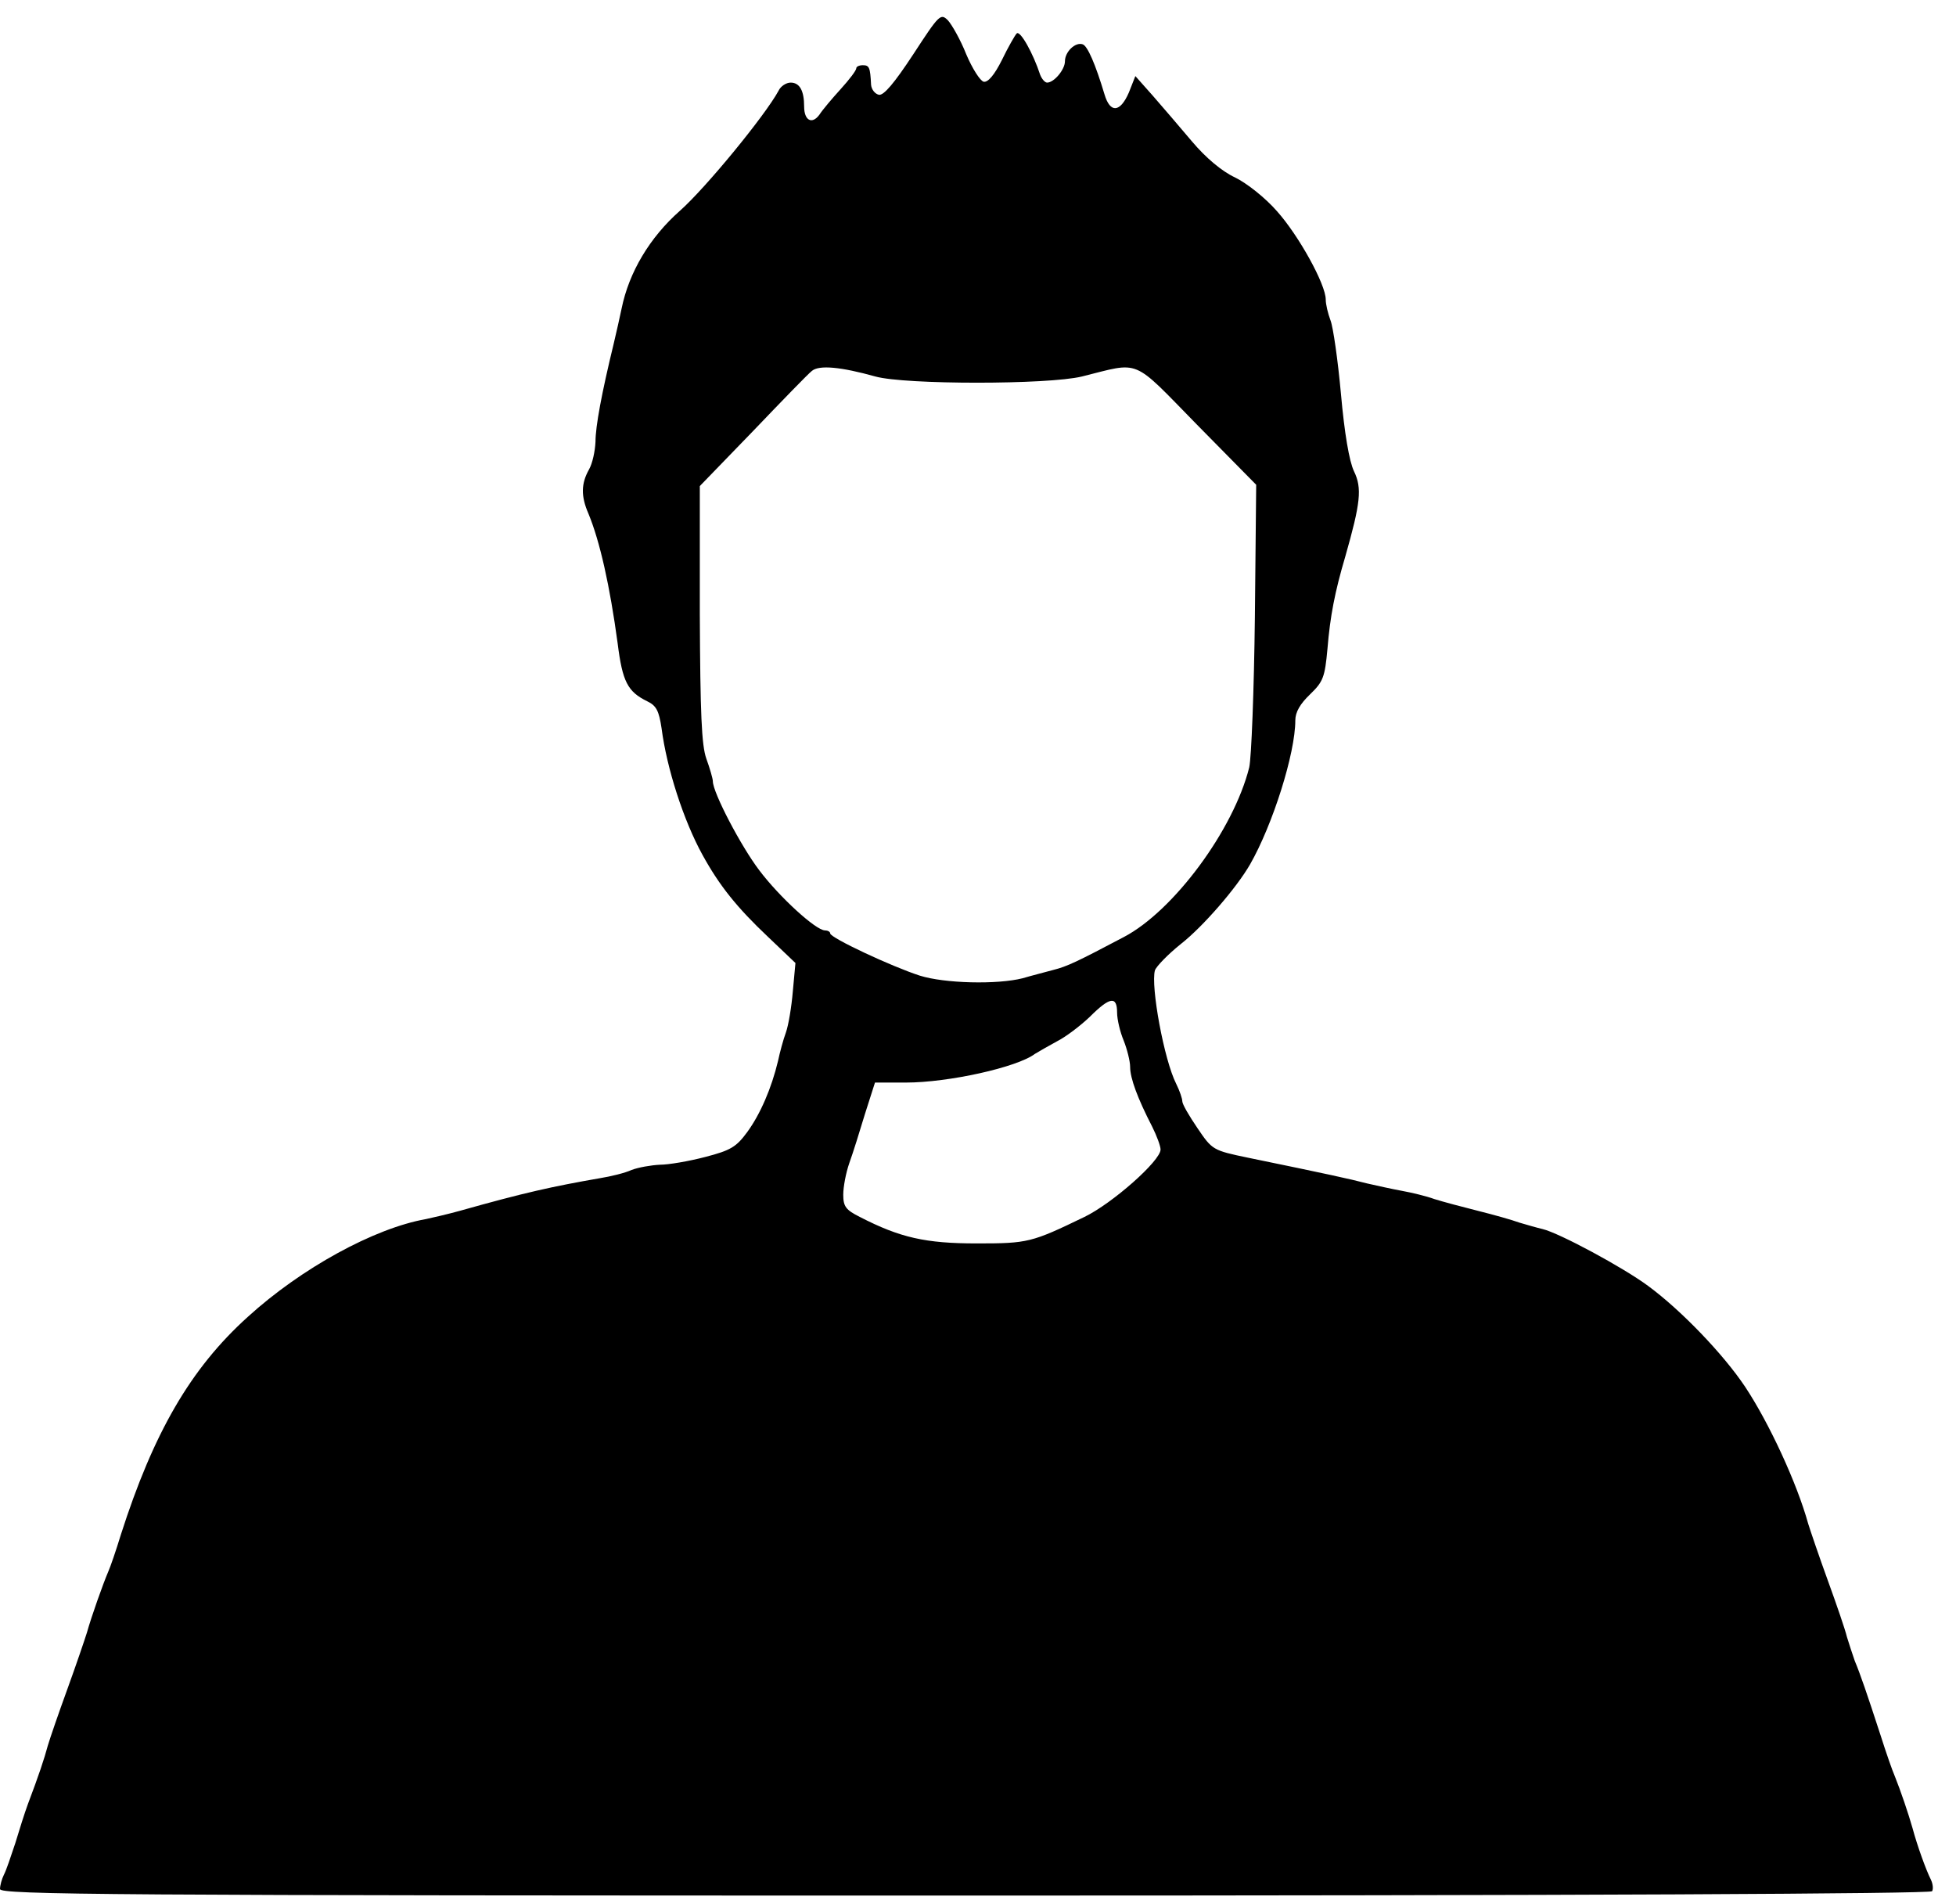 <?xml version="1.0" standalone="no"?>
<!DOCTYPE svg PUBLIC "-//W3C//DTD SVG 20010904//EN"
 "http://www.w3.org/TR/2001/REC-SVG-20010904/DTD/svg10.dtd">
<svg version="1.0" xmlns="http://www.w3.org/2000/svg"
 width="450pt" height="438pt" viewBox="0 0 450 438"
 preserveAspectRatio="xMidYMid meet">
<g transform="translate(0,438) scale(0.1,-0.1)"
fill="#000000" stroke="none">
<path d="M2101 4255 c-44 -67 -68 -95 -79 -93 -9 2 -17 12 -18 23 -2 40 -4 45
-19 45 -8 0 -15 -3 -15 -7 0 -5 -16 -26 -36 -48 -20 -22 -42 -48 -49 -59 -17
-23 -35 -13 -35 19 0 36 -10 55 -31 55 -10 0 -23 -8 -28 -19 -31 -57 -168
-224 -227 -276 -69 -61 -117 -141 -134 -225 -4 -19 -12 -55 -18 -80 -28 -115
-42 -191 -42 -226 -1 -22 -7 -50 -15 -64 -18 -32 -19 -61 -1 -102 26 -63 49
-165 67 -298 11 -88 23 -111 68 -133 21 -10 27 -22 33 -62 12 -93 51 -213 94
-291 39 -71 79 -121 151 -189 l63 -60 -6 -65 c-3 -36 -10 -78 -16 -95 -6 -16
-14 -46 -18 -65 -15 -63 -41 -123 -71 -164 -25 -34 -38 -42 -96 -57 -38 -10
-85 -18 -105 -18 -20 -1 -49 -6 -65 -12 -15 -7 -48 -15 -73 -19 -109 -19 -173
-33 -322 -75 -29 -8 -64 -16 -78 -19 -119 -21 -287 -113 -410 -225 -132 -119
-217 -267 -292 -501 -11 -36 -24 -74 -29 -85 -12 -28 -39 -104 -49 -140 -5
-16 -25 -75 -45 -130 -20 -55 -40 -113 -45 -130 -8 -30 -21 -69 -46 -135 -7
-19 -20 -60 -29 -90 -10 -30 -21 -63 -26 -72 -5 -10 -9 -25 -9 -33 0 -13 244
-15 2219 -15 1406 0 2222 4 2226 10 3 5 2 17 -3 27 -11 22 -31 77 -42 118 -9
32 -28 88 -41 120 -5 11 -20 54 -33 95 -31 95 -46 139 -59 170 -5 14 -13 39
-18 55 -4 17 -24 75 -44 130 -20 55 -40 114 -45 130 -26 94 -90 232 -145 315
-50 75 -147 176 -223 232 -58 43 -205 122 -243 131 -13 3 -37 10 -54 15 -16 6
-59 18 -95 27 -36 9 -81 21 -100 27 -19 7 -53 15 -75 19 -22 4 -58 12 -80 17
-38 10 -93 22 -273 59 -82 17 -83 18 -117 68 -19 28 -35 55 -35 62 0 6 -6 24
-14 40 -28 55 -59 225 -49 261 3 9 30 37 60 61 51 40 128 129 159 183 52 91
104 255 104 331 0 19 11 38 34 60 30 29 34 39 40 105 6 74 17 131 41 212 35
123 39 157 20 196 -11 23 -22 88 -30 178 -7 77 -18 154 -24 169 -6 16 -11 37
-11 48 0 35 -62 147 -112 203 -27 31 -70 65 -97 78 -30 14 -67 45 -99 83 -28
33 -68 80 -90 105 l-40 45 -15 -38 c-20 -46 -43 -48 -56 -4 -21 70 -39 111
-50 115 -17 6 -41 -17 -41 -39 0 -19 -25 -49 -41 -49 -5 0 -12 8 -16 18 -16
49 -46 103 -54 95 -4 -4 -20 -32 -34 -61 -17 -34 -32 -52 -42 -50 -8 2 -26 30
-40 63 -13 33 -33 68 -42 78 -17 17 -20 14 -80 -78z m-87 -741 c68 -19 397
-19 475 0 137 34 113 44 265 -111 l136 -138 -3 -305 c-2 -168 -8 -323 -13
-345 -36 -144 -174 -330 -288 -390 -108 -57 -131 -68 -163 -76 -18 -5 -50 -13
-70 -19 -59 -15 -180 -12 -237 6 -65 21 -206 87 -206 97 0 4 -6 7 -12 7 -21 0
-105 77 -151 138 -42 55 -107 179 -107 205 0 6 -7 30 -15 52 -11 31 -14 104
-15 333 l0 294 122 126 c67 70 128 133 136 139 17 14 67 9 146 -13z m556
-1463 c0 -16 7 -45 15 -64 8 -20 15 -48 15 -61 0 -26 17 -72 51 -138 10 -20
19 -44 19 -52 0 -26 -111 -124 -175 -155 -122 -59 -130 -61 -248 -61 -117 0
-176 13 -269 61 -32 16 -38 24 -38 51 0 18 6 50 14 73 8 22 24 73 36 113 l23
72 71 0 c98 0 256 35 297 66 8 5 31 18 51 29 20 10 54 36 75 56 46 46 63 49
63 10z"/>
</g>
</svg>
